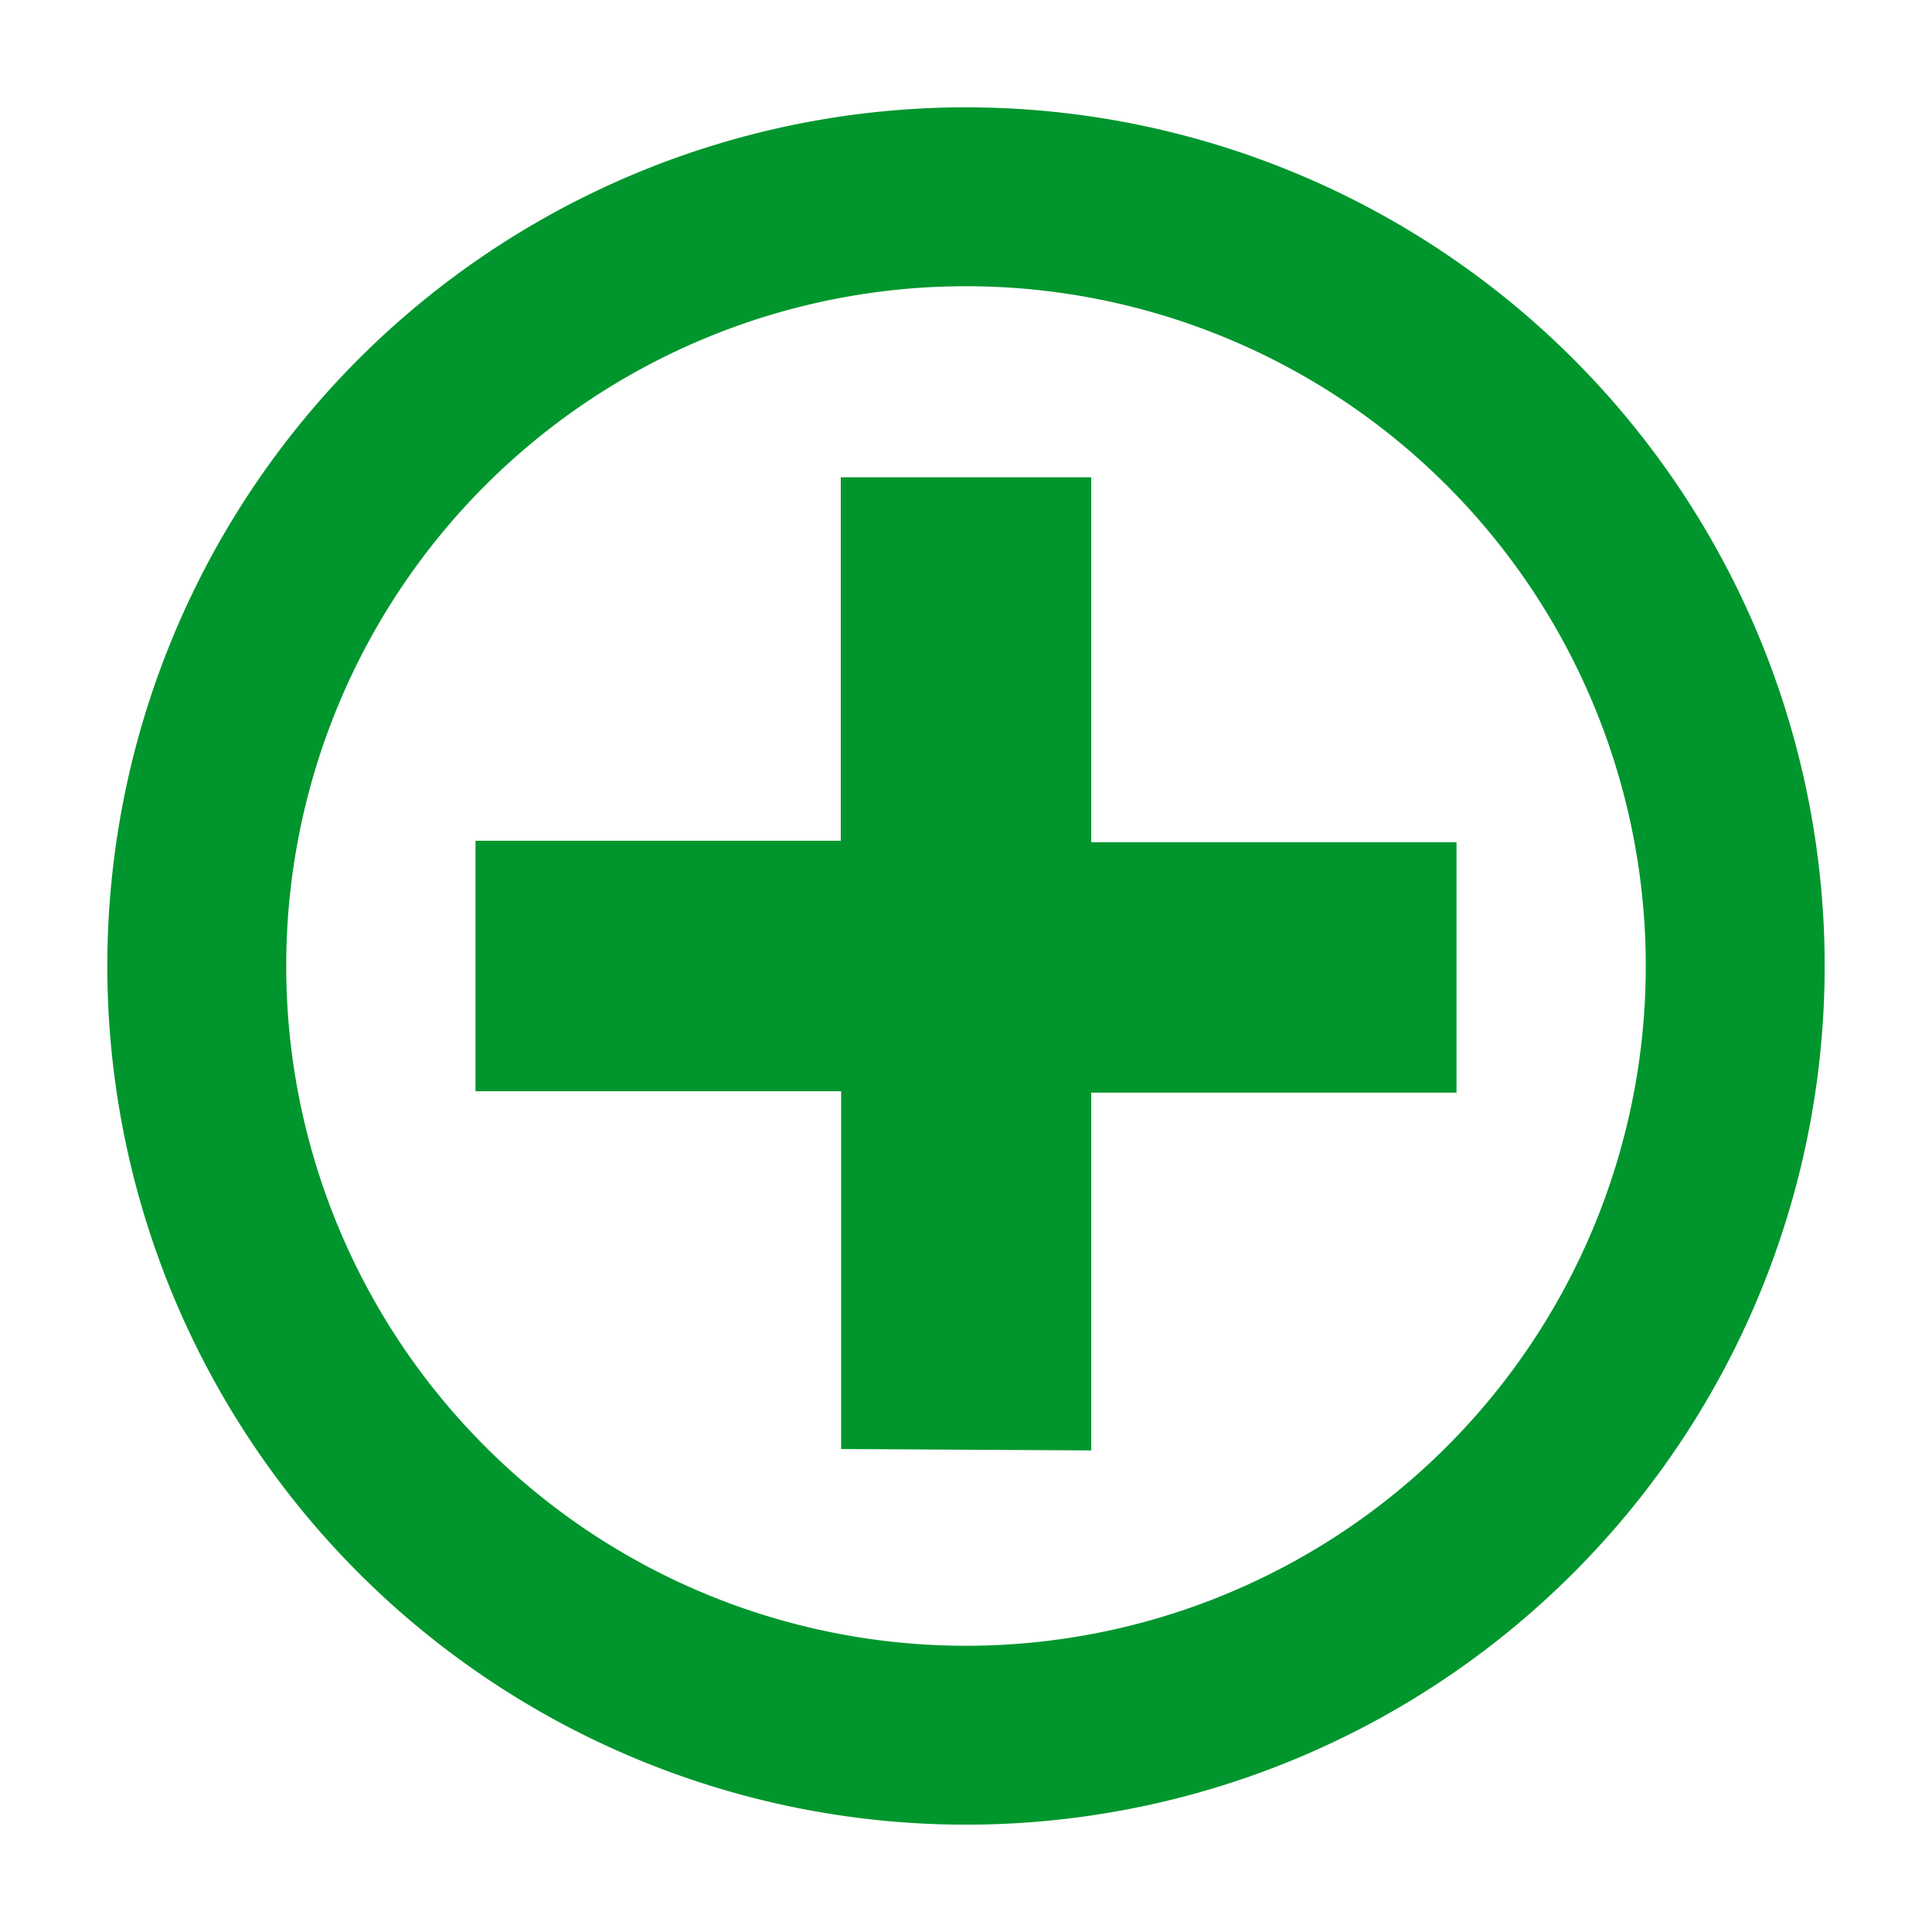 <svg width="16" height="16" xmlns="http://www.w3.org/2000/svg" viewBox="0 0 54 54"><path d="M30.5 40.54v-10h10.21v-7H30.5v-10.2h-7V23.5H13.29v7h10.22v10ZM27 8A19 19 0 1 1 8 27 19 19 0 0 1 27 8m0-5a24 24 0 1 0 24 24A24 24 0 0 0 27 3Z" fill="#00962d"/></svg>